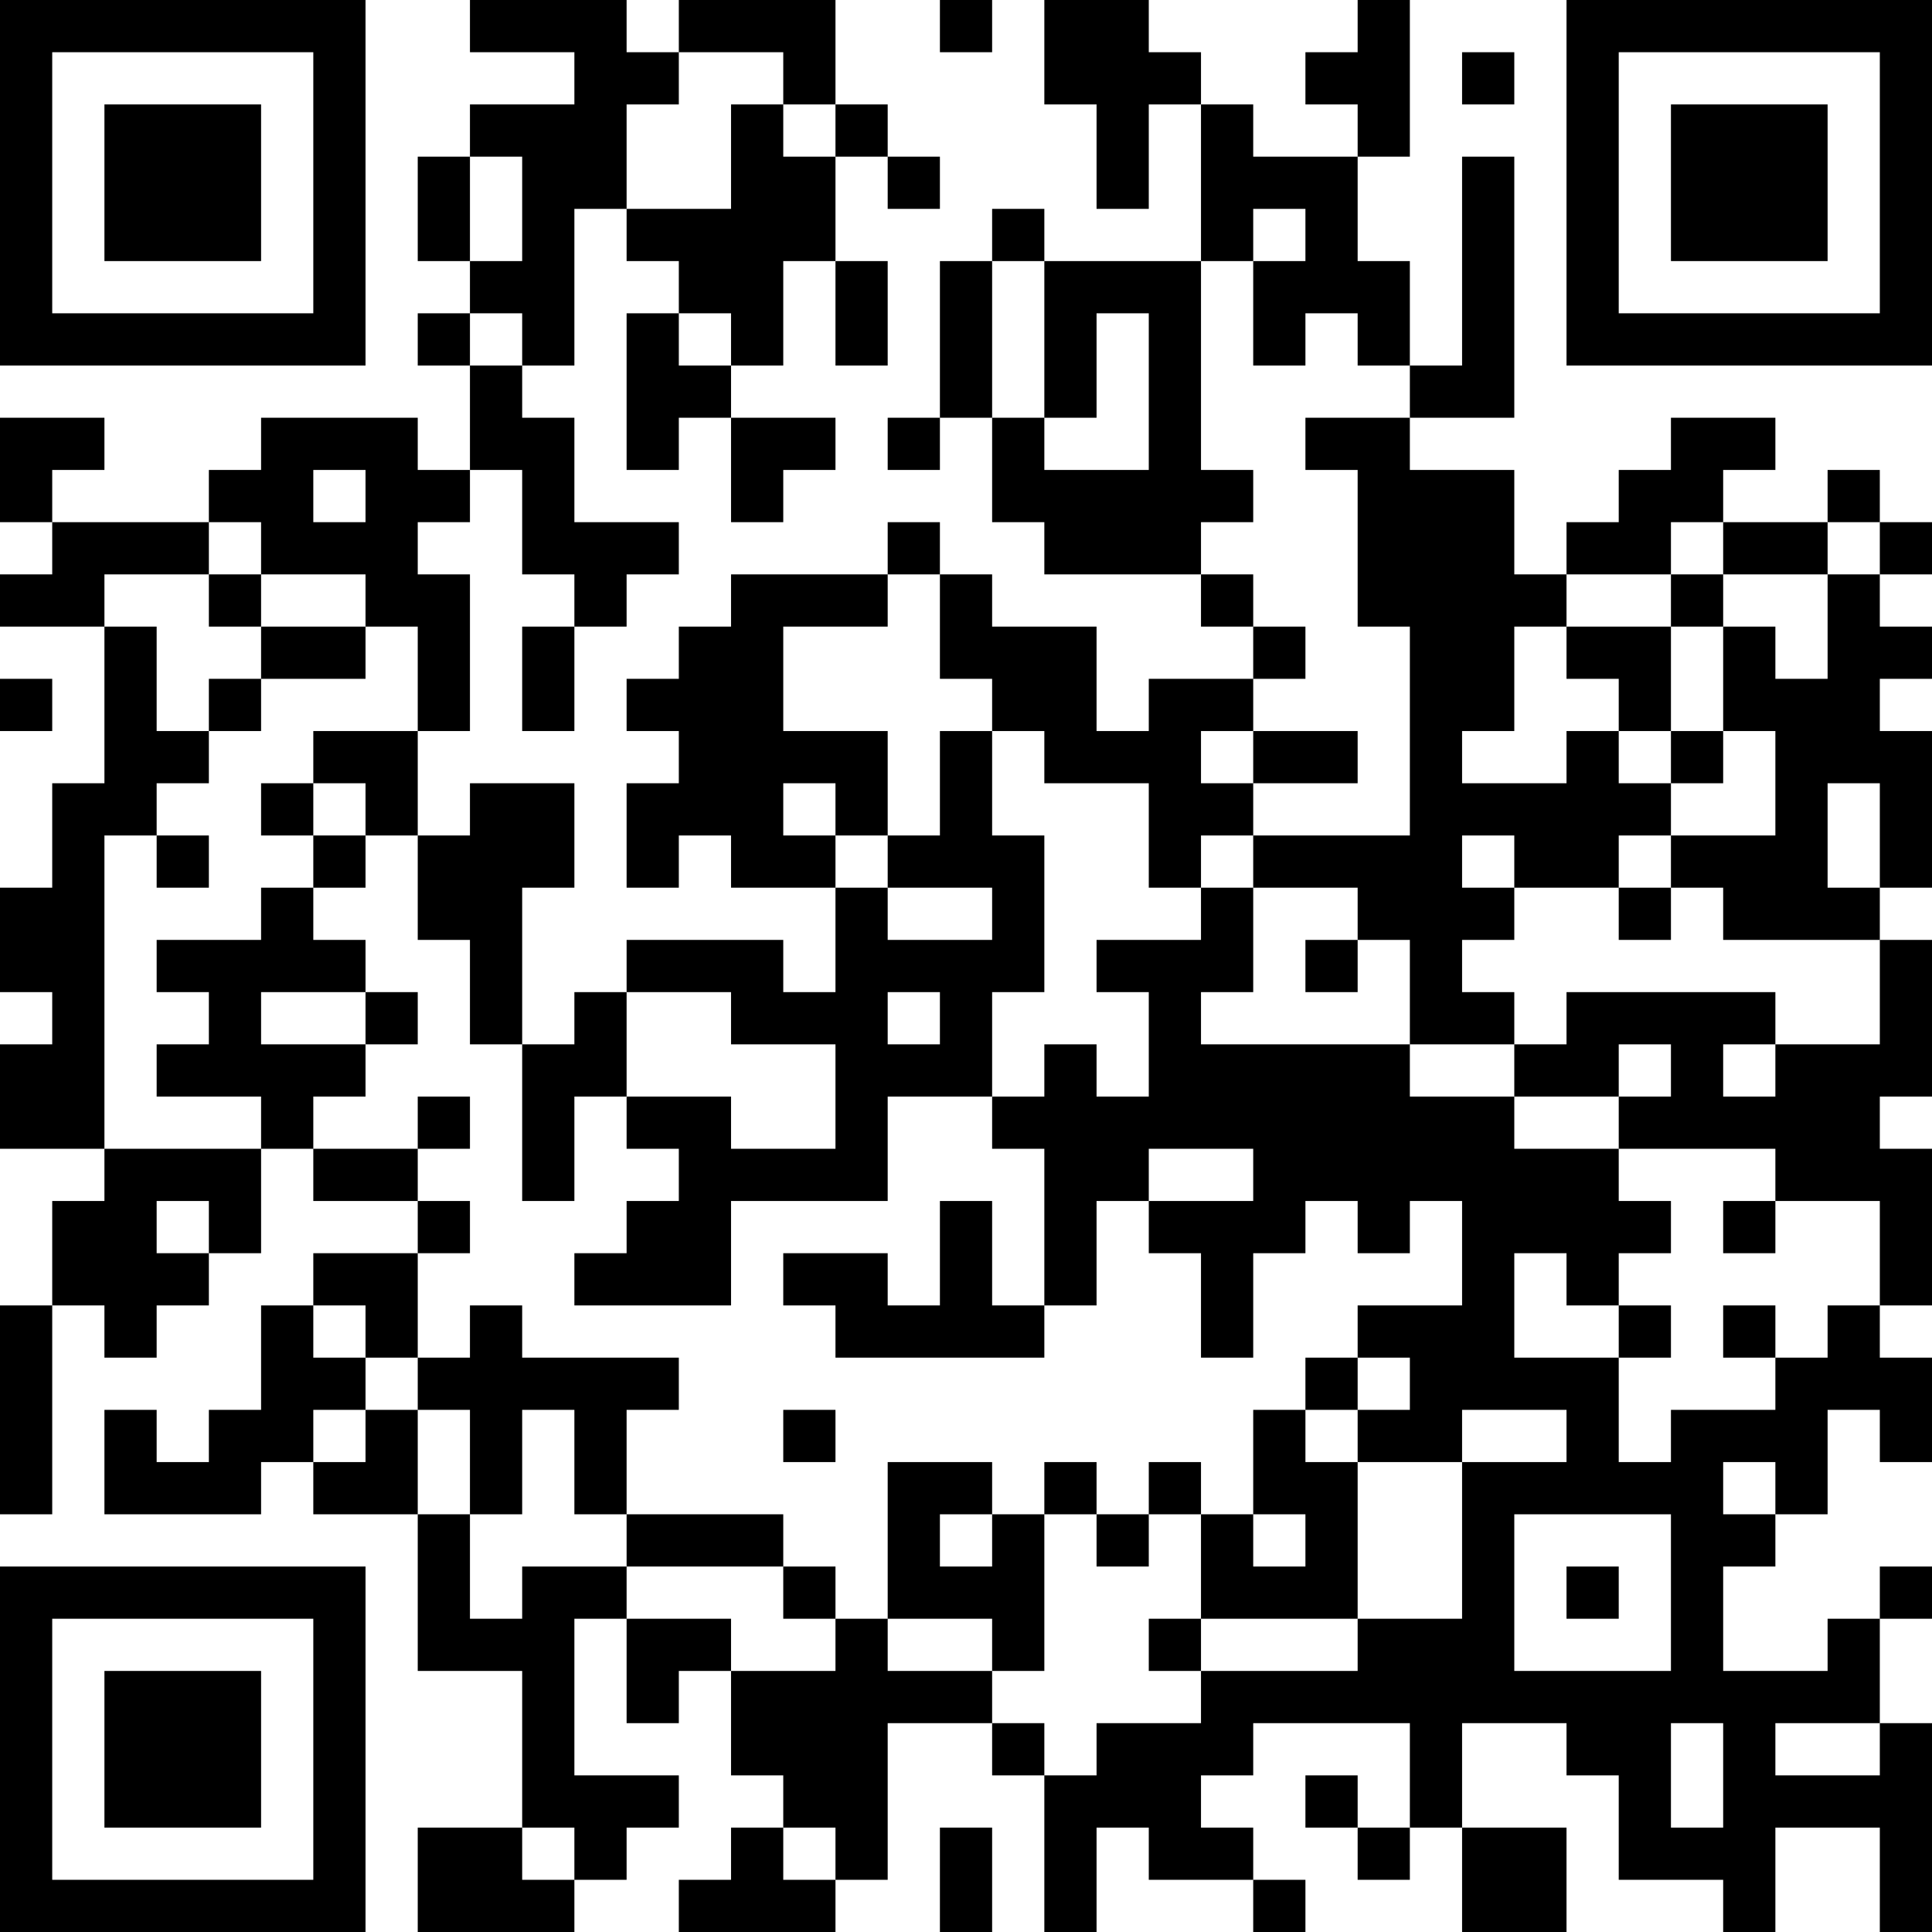 <?xml version="1.0" encoding="UTF-8"?>
<svg xmlns="http://www.w3.org/2000/svg" version="1.1" width="400" height="400" viewBox="0 0 400 400"><rect x="0" y="0" width="400" height="400" fill="#ffffff"/><g transform="scale(10.811)"><g transform="translate(0,0)"><path fill-rule="evenodd" d="M9 0L9 1L11 1L11 2L9 2L9 3L8 3L8 5L9 5L9 6L8 6L8 7L9 7L9 9L8 9L8 8L5 8L5 9L4 9L4 10L1 10L1 9L2 9L2 8L0 8L0 10L1 10L1 11L0 11L0 12L2 12L2 15L1 15L1 17L0 17L0 19L1 19L1 20L0 20L0 22L2 22L2 23L1 23L1 25L0 25L0 29L1 29L1 25L2 25L2 26L3 26L3 25L4 25L4 24L5 24L5 22L6 22L6 23L8 23L8 24L6 24L6 25L5 25L5 27L4 27L4 28L3 28L3 27L2 27L2 29L5 29L5 28L6 28L6 29L8 29L8 32L10 32L10 35L8 35L8 37L11 37L11 36L12 36L12 35L13 35L13 34L11 34L11 31L12 31L12 33L13 33L13 32L14 32L14 34L15 34L15 35L14 35L14 36L13 36L13 37L16 37L16 36L17 36L17 33L19 33L19 34L20 34L20 37L21 37L21 35L22 35L22 36L24 36L24 37L25 37L25 36L24 36L24 35L23 35L23 34L24 34L24 33L27 33L27 35L26 35L26 34L25 34L25 35L26 35L26 36L27 36L27 35L28 35L28 37L30 37L30 35L28 35L28 33L30 33L30 34L31 34L31 36L33 36L33 37L34 37L34 35L36 35L36 37L37 37L37 33L36 33L36 31L37 31L37 30L36 30L36 31L35 31L35 32L33 32L33 30L34 30L34 29L35 29L35 27L36 27L36 28L37 28L37 26L36 26L36 25L37 25L37 22L36 22L36 21L37 21L37 18L36 18L36 17L37 17L37 14L36 14L36 13L37 13L37 12L36 12L36 11L37 11L37 10L36 10L36 9L35 9L35 10L33 10L33 9L34 9L34 8L32 8L32 9L31 9L31 10L30 10L30 11L29 11L29 9L27 9L27 8L29 8L29 3L28 3L28 7L27 7L27 5L26 5L26 3L27 3L27 0L26 0L26 1L25 1L25 2L26 2L26 3L24 3L24 2L23 2L23 1L22 1L22 0L20 0L20 2L21 2L21 4L22 4L22 2L23 2L23 5L20 5L20 4L19 4L19 5L18 5L18 8L17 8L17 9L18 9L18 8L19 8L19 10L20 10L20 11L23 11L23 12L24 12L24 13L22 13L22 14L21 14L21 12L19 12L19 11L18 11L18 10L17 10L17 11L14 11L14 12L13 12L13 13L12 13L12 14L13 14L13 15L12 15L12 17L13 17L13 16L14 16L14 17L16 17L16 19L15 19L15 18L12 18L12 19L11 19L11 20L10 20L10 17L11 17L11 15L9 15L9 16L8 16L8 14L9 14L9 11L8 11L8 10L9 10L9 9L10 9L10 11L11 11L11 12L10 12L10 14L11 14L11 12L12 12L12 11L13 11L13 10L11 10L11 8L10 8L10 7L11 7L11 4L12 4L12 5L13 5L13 6L12 6L12 9L13 9L13 8L14 8L14 10L15 10L15 9L16 9L16 8L14 8L14 7L15 7L15 5L16 5L16 7L17 7L17 5L16 5L16 3L17 3L17 4L18 4L18 3L17 3L17 2L16 2L16 0L13 0L13 1L12 1L12 0ZM18 0L18 1L19 1L19 0ZM13 1L13 2L12 2L12 4L14 4L14 2L15 2L15 3L16 3L16 2L15 2L15 1ZM28 1L28 2L29 2L29 1ZM9 3L9 5L10 5L10 3ZM24 4L24 5L23 5L23 9L24 9L24 10L23 10L23 11L24 11L24 12L25 12L25 13L24 13L24 14L23 14L23 15L24 15L24 16L23 16L23 17L22 17L22 15L20 15L20 14L19 14L19 13L18 13L18 11L17 11L17 12L15 12L15 14L17 14L17 16L16 16L16 15L15 15L15 16L16 16L16 17L17 17L17 18L19 18L19 17L17 17L17 16L18 16L18 14L19 14L19 16L20 16L20 19L19 19L19 21L17 21L17 23L14 23L14 25L11 25L11 24L12 24L12 23L13 23L13 22L12 22L12 21L14 21L14 22L16 22L16 20L14 20L14 19L12 19L12 21L11 21L11 23L10 23L10 20L9 20L9 18L8 18L8 16L7 16L7 15L6 15L6 14L8 14L8 12L7 12L7 11L5 11L5 10L4 10L4 11L2 11L2 12L3 12L3 14L4 14L4 15L3 15L3 16L2 16L2 22L5 22L5 21L3 21L3 20L4 20L4 19L3 19L3 18L5 18L5 17L6 17L6 18L7 18L7 19L5 19L5 20L7 20L7 21L6 21L6 22L8 22L8 23L9 23L9 24L8 24L8 26L7 26L7 25L6 25L6 26L7 26L7 27L6 27L6 28L7 28L7 27L8 27L8 29L9 29L9 31L10 31L10 30L12 30L12 31L14 31L14 32L16 32L16 31L17 31L17 32L19 32L19 33L20 33L20 34L21 34L21 33L23 33L23 32L26 32L26 31L28 31L28 28L30 28L30 27L28 27L28 28L26 28L26 27L27 27L27 26L26 26L26 25L28 25L28 23L27 23L27 24L26 24L26 23L25 23L25 24L24 24L24 26L23 26L23 24L22 24L22 23L24 23L24 22L22 22L22 23L21 23L21 25L20 25L20 22L19 22L19 21L20 21L20 20L21 20L21 21L22 21L22 19L21 19L21 18L23 18L23 17L24 17L24 19L23 19L23 20L27 20L27 21L29 21L29 22L31 22L31 23L32 23L32 24L31 24L31 25L30 25L30 24L29 24L29 26L31 26L31 28L32 28L32 27L34 27L34 26L35 26L35 25L36 25L36 23L34 23L34 22L31 22L31 21L32 21L32 20L31 20L31 21L29 21L29 20L30 20L30 19L34 19L34 20L33 20L33 21L34 21L34 20L36 20L36 18L33 18L33 17L32 17L32 16L34 16L34 14L33 14L33 12L34 12L34 13L35 13L35 11L36 11L36 10L35 10L35 11L33 11L33 10L32 10L32 11L30 11L30 12L29 12L29 14L28 14L28 15L30 15L30 14L31 14L31 15L32 15L32 16L31 16L31 17L29 17L29 16L28 16L28 17L29 17L29 18L28 18L28 19L29 19L29 20L27 20L27 18L26 18L26 17L24 17L24 16L27 16L27 12L26 12L26 9L25 9L25 8L27 8L27 7L26 7L26 6L25 6L25 7L24 7L24 5L25 5L25 4ZM19 5L19 8L20 8L20 9L22 9L22 6L21 6L21 8L20 8L20 5ZM9 6L9 7L10 7L10 6ZM13 6L13 7L14 7L14 6ZM6 9L6 10L7 10L7 9ZM4 11L4 12L5 12L5 13L4 13L4 14L5 14L5 13L7 13L7 12L5 12L5 11ZM32 11L32 12L30 12L30 13L31 13L31 14L32 14L32 15L33 15L33 14L32 14L32 12L33 12L33 11ZM0 13L0 14L1 14L1 13ZM24 14L24 15L26 15L26 14ZM5 15L5 16L6 16L6 17L7 17L7 16L6 16L6 15ZM35 15L35 17L36 17L36 15ZM3 16L3 17L4 17L4 16ZM31 17L31 18L32 18L32 17ZM25 18L25 19L26 19L26 18ZM7 19L7 20L8 20L8 19ZM17 19L17 20L18 20L18 19ZM8 21L8 22L9 22L9 21ZM3 23L3 24L4 24L4 23ZM18 23L18 25L17 25L17 24L15 24L15 25L16 25L16 26L20 26L20 25L19 25L19 23ZM33 23L33 24L34 24L34 23ZM9 25L9 26L8 26L8 27L9 27L9 29L10 29L10 27L11 27L11 29L12 29L12 30L15 30L15 31L16 31L16 30L15 30L15 29L12 29L12 27L13 27L13 26L10 26L10 25ZM31 25L31 26L32 26L32 25ZM33 25L33 26L34 26L34 25ZM25 26L25 27L24 27L24 29L23 29L23 28L22 28L22 29L21 29L21 28L20 28L20 29L19 29L19 28L17 28L17 31L19 31L19 32L20 32L20 29L21 29L21 30L22 30L22 29L23 29L23 31L22 31L22 32L23 32L23 31L26 31L26 28L25 28L25 27L26 27L26 26ZM15 27L15 28L16 28L16 27ZM33 28L33 29L34 29L34 28ZM18 29L18 30L19 30L19 29ZM24 29L24 30L25 30L25 29ZM29 29L29 32L32 32L32 29ZM30 30L30 31L31 31L31 30ZM32 33L32 35L33 35L33 33ZM34 33L34 34L36 34L36 33ZM10 35L10 36L11 36L11 35ZM15 35L15 36L16 36L16 35ZM18 35L18 37L19 37L19 35ZM0 0L0 7L7 7L7 0ZM1 1L1 6L6 6L6 1ZM2 2L2 5L5 5L5 2ZM30 0L30 7L37 7L37 0ZM31 1L31 6L36 6L36 1ZM32 2L32 5L35 5L35 2ZM0 30L0 37L7 37L7 30ZM1 31L1 36L6 36L6 31ZM2 32L2 35L5 35L5 32Z" fill="#000000"/></g></g></svg>

